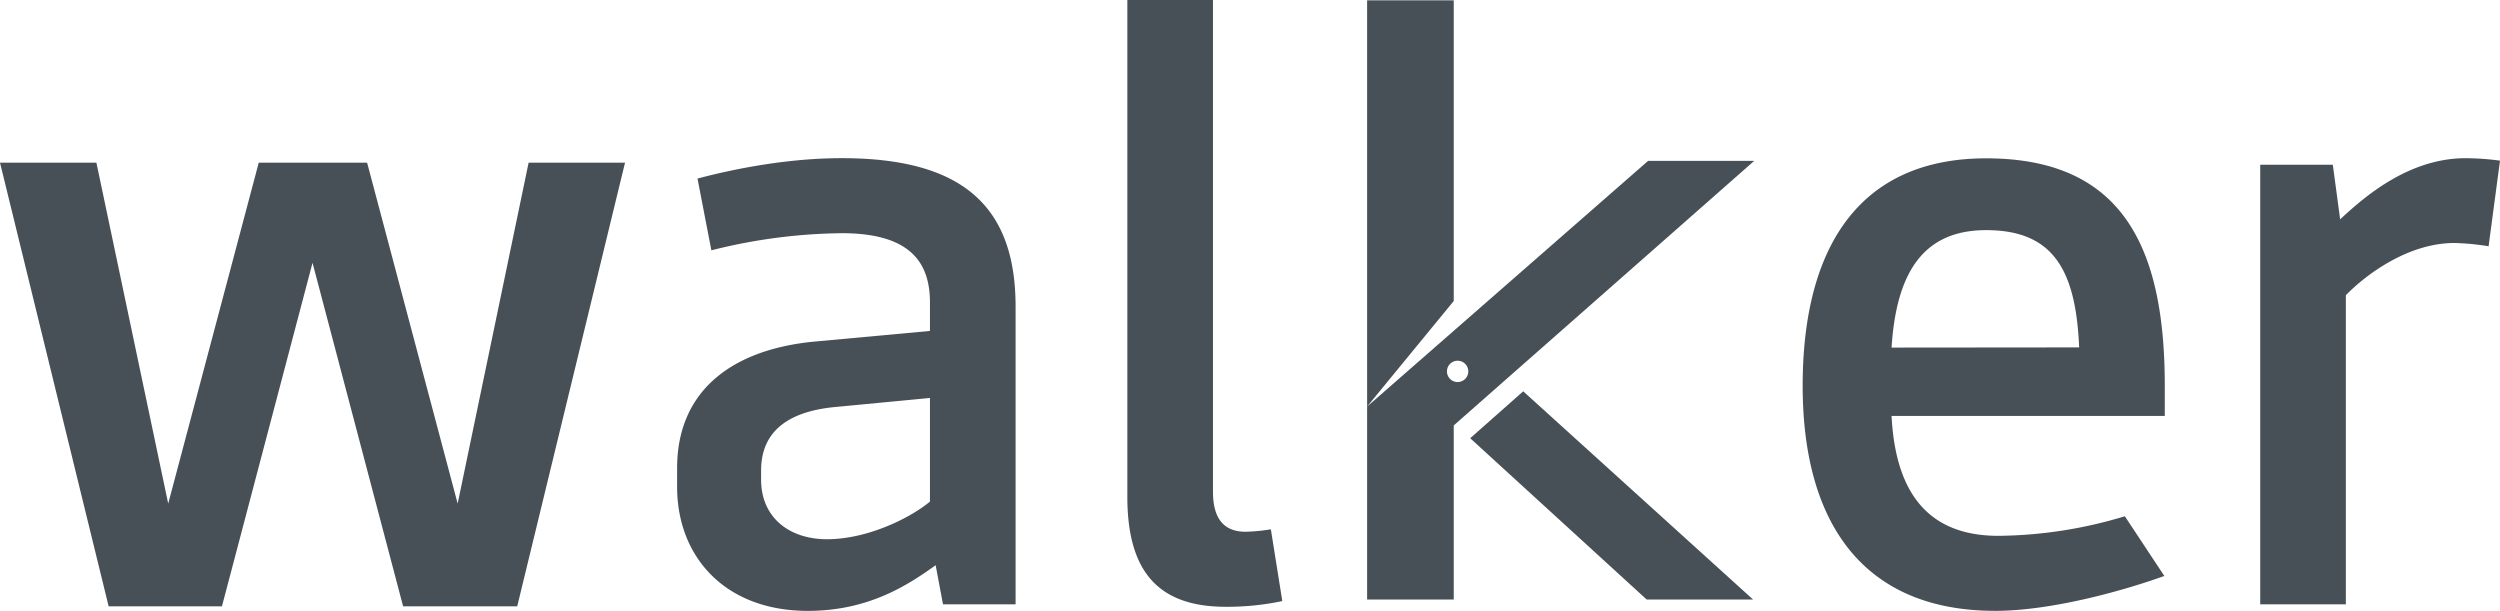 <svg xmlns="http://www.w3.org/2000/svg" viewBox="0 0 703.58 171.91"><defs><style>.cls-1{fill:#475057;}</style></defs><g id="Ebene_2" data-name="Ebene 2"><g id="Ebene_3" data-name="Ebene 3"><polygon class="cls-1" points="148.77 45.78 128.8 141.73 103.43 46.21 103.31 45.78 72.82 45.78 47.34 141.73 27.13 45.78 0 45.78 30.47 170.21 30.58 170.65 62.46 170.65 87.94 74.02 87.97 74.02 113.34 170.22 113.45 170.65 145.56 170.65 175.73 46.49 175.91 45.78 148.77 45.78"/><path class="cls-1" d="M190.56,137v-5.28c0-21.35,14.92-33.29,38.56-35.58l32.6-3v-8c0-11.25-5.51-19.51-24.8-19.51a155.13,155.13,0,0,0-36.72,4.82l-3.9-20.2c12.16-3.21,26.62-5.74,40.62-5.74,34,0,48.9,13.54,48.9,41.78v83.78H265.39l-2.07-11c-8,5.74-19,12.85-36,12.85C204.1,171.91,190.56,156.77,190.56,137Zm71.16,4.13V112l-26.4,2.52c-12.86,1.15-21.12,6.43-21.12,17.9V135c0,10.56,7.81,16.76,18.59,16.76C244.27,151.72,256.21,145.75,261.72,141.16Z"/><path class="cls-1" d="M317.27,139.78V0h24.1V138.4c0,8,3.44,11.25,9.18,11.25a49.4,49.4,0,0,0,7.11-.69l3.22,20.2A74.71,74.71,0,0,1,345,170.77C326,170.77,317.27,160.9,317.27,139.78Z"/><path class="cls-1" d="M507.33,108.56c0-38.56,15.61-64,51.64-64,38.56,0,50.27,25.25,50.27,64v8.5H532.35c1.14,22.49,11,33.74,30.07,33.74A126,126,0,0,0,598,145.29l11.11,16.8c-10.1,3.67-31.08,9.82-47.6,9.82C525.23,171.91,507.33,148.27,507.33,108.56Zm77.81-10.79c-.92-21.57-7.12-33-26.17-33-17.21,0-25.25,11.25-26.62,33.05Z"/><path class="cls-1" d="M636.1,46.36h20.43l2.06,15.38c7.81-7.35,20-17.22,35.35-17.22a75.73,75.73,0,0,1,9.64.69l-3.21,24.1a68.35,68.35,0,0,0-9.64-.92c-13.08,0-25,9-30.53,14.69v87H636.1Z"/><polygon class="cls-1" points="428.68 110.13 413.76 123.33 463.43 168.73 493.37 168.73 428.68 110.13"/><path class="cls-1" d="M384.75,168.73h24.38v-49l84.55-74.45H463.82l-79.07,69.14,24.38-29.71V.1H384.75V114.42m25.47-6.9a3,3,0,1,1,3-3A3,3,0,0,1,410.22,107.52Z"/></g></g></svg>